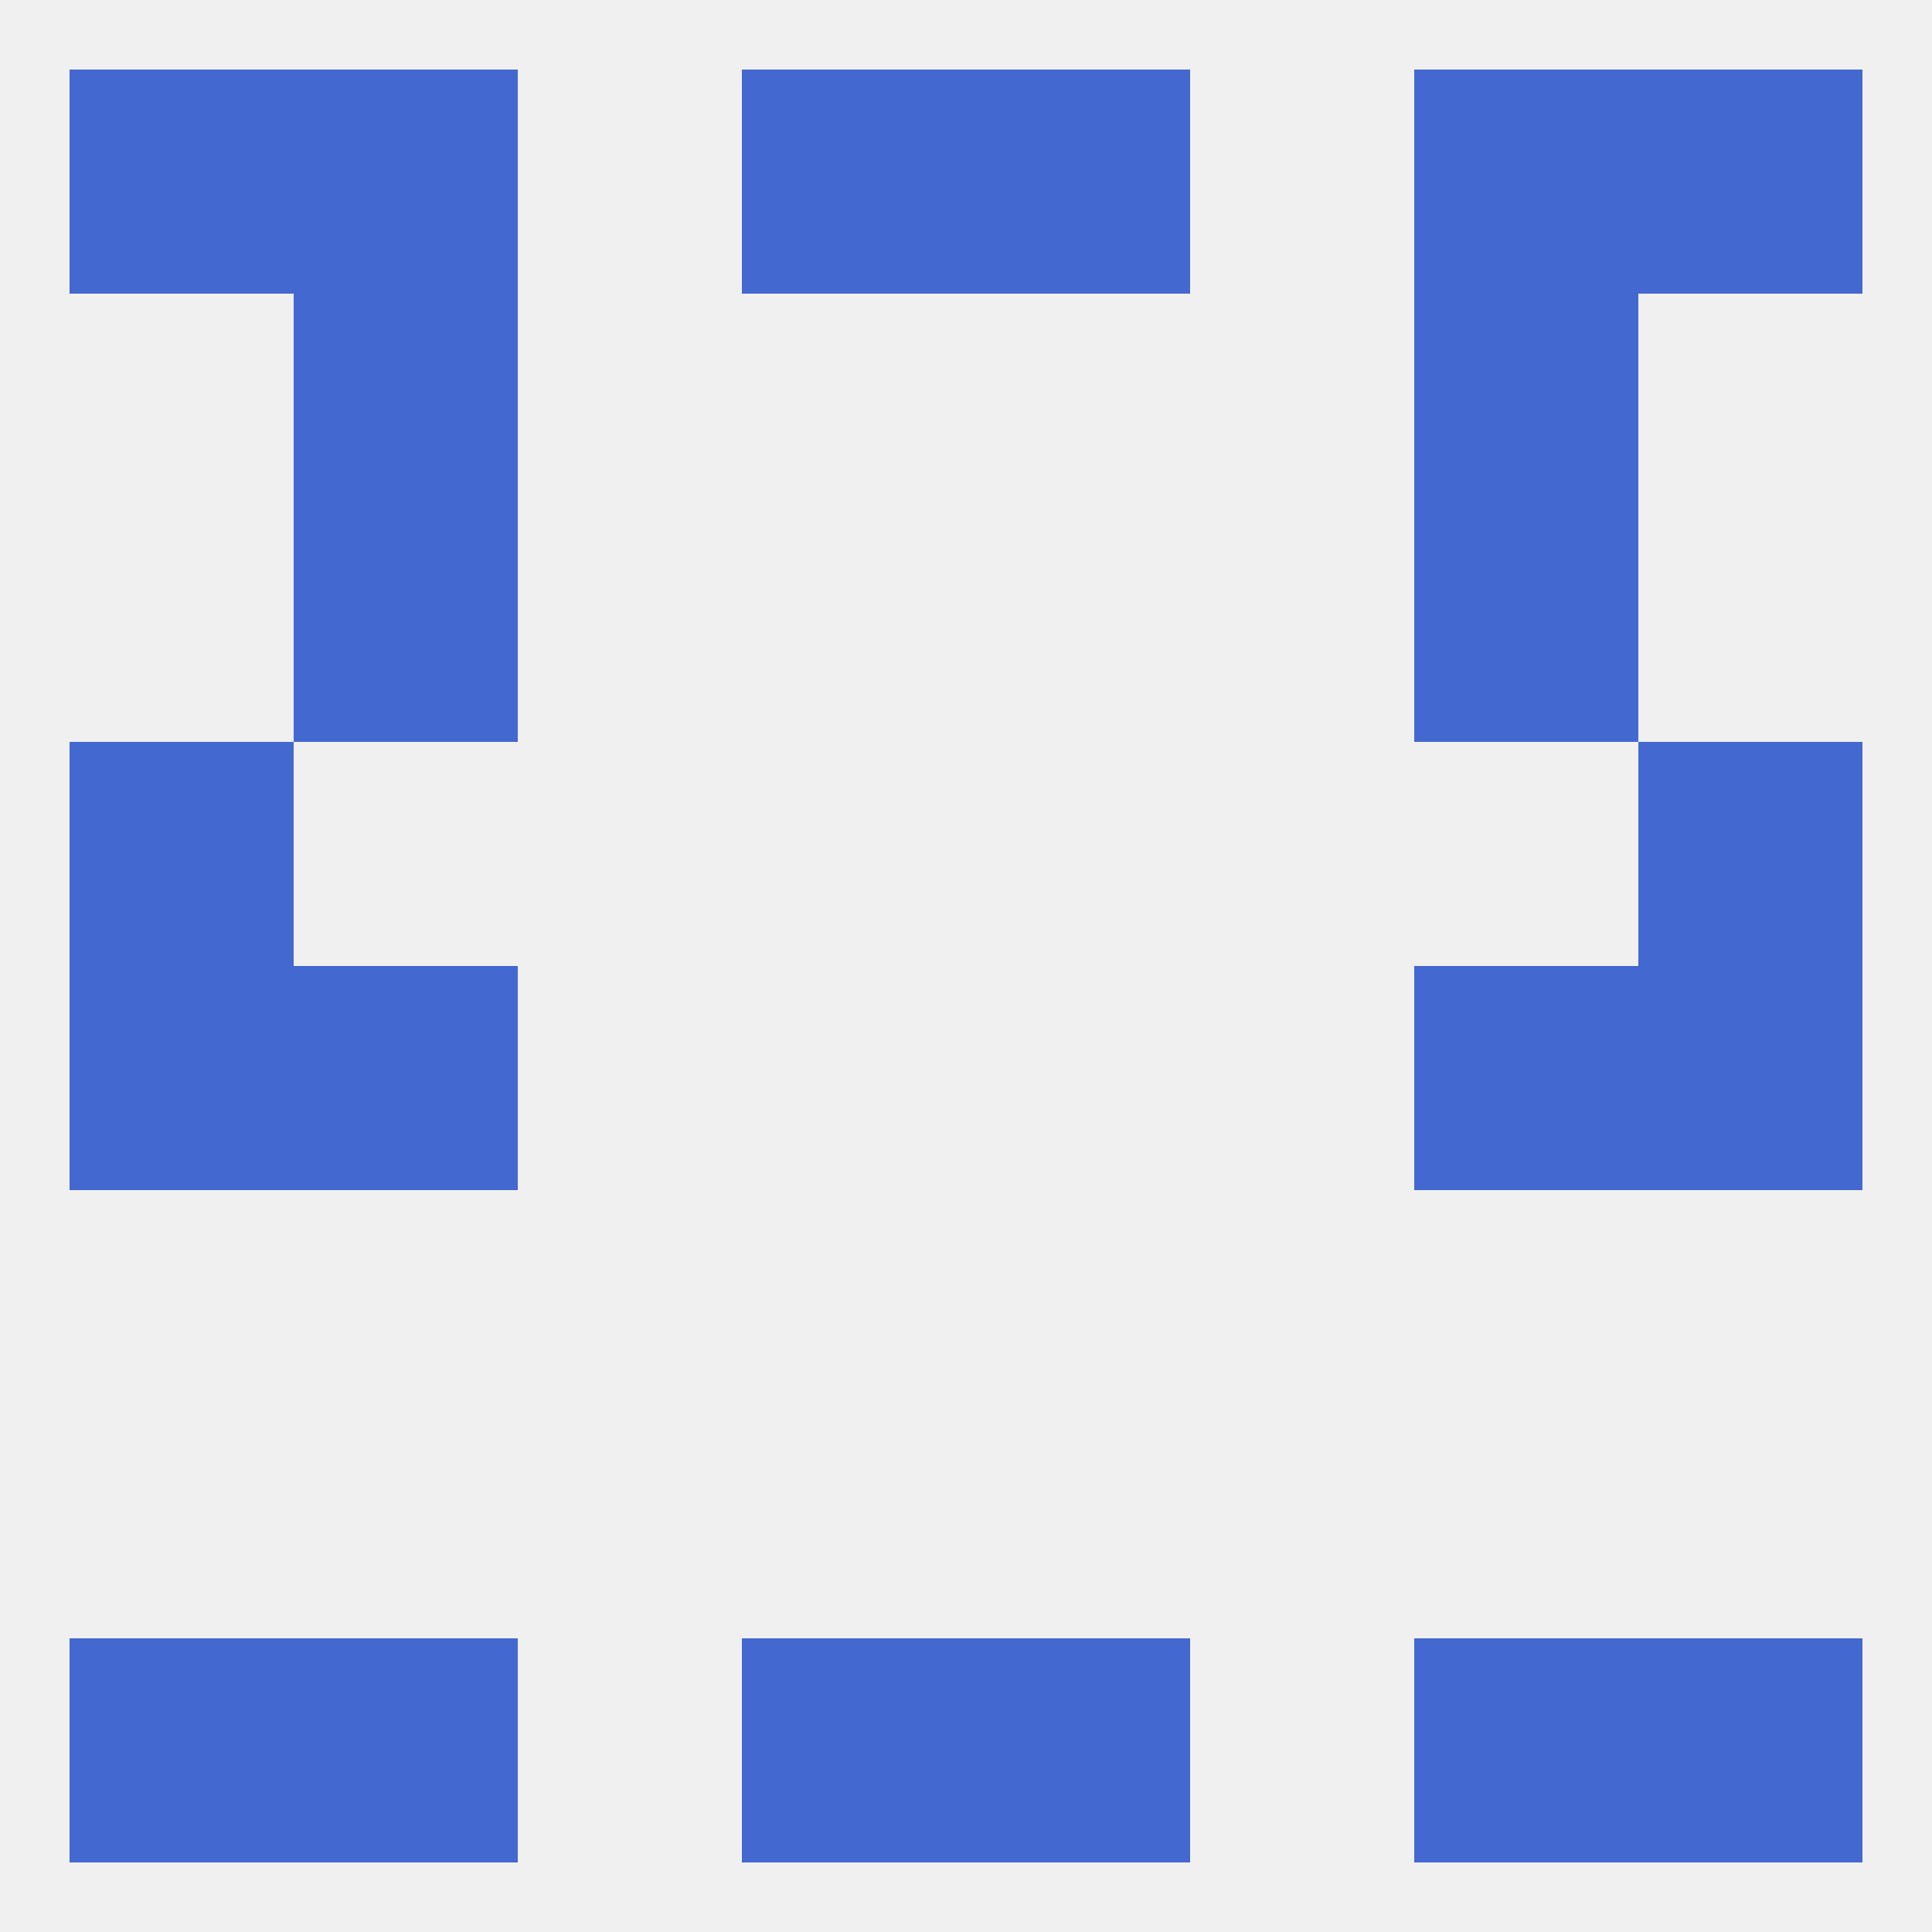 
<!--   <?xml version="1.0"?> -->
<svg version="1.1" baseprofile="full" xmlns="http://www.w3.org/2000/svg" xmlns:xlink="http://www.w3.org/1999/xlink" xmlns:ev="http://www.w3.org/2001/xml-events" width="250" height="250" viewBox="0 0 250 250" >
	<rect width="100%" height="100%" fill="rgba(240,240,240,255)"/>

	<rect x="212" y="9" width="29" height="29" fill="rgba(67,104,208,255)"/>
	<rect x="38" y="9" width="29" height="29" fill="rgba(67,104,208,255)"/>
	<rect x="183" y="9" width="29" height="29" fill="rgba(67,104,208,255)"/>
	<rect x="96" y="9" width="29" height="29" fill="rgba(67,104,208,255)"/>
	<rect x="125" y="9" width="29" height="29" fill="rgba(67,104,208,255)"/>
	<rect x="9" y="9" width="29" height="29" fill="rgba(67,104,208,255)"/>
	<rect x="125" y="212" width="29" height="29" fill="rgba(67,104,208,255)"/>
	<rect x="9" y="212" width="29" height="29" fill="rgba(67,104,208,255)"/>
	<rect x="212" y="212" width="29" height="29" fill="rgba(67,104,208,255)"/>
	<rect x="38" y="212" width="29" height="29" fill="rgba(67,104,208,255)"/>
	<rect x="183" y="212" width="29" height="29" fill="rgba(67,104,208,255)"/>
	<rect x="96" y="212" width="29" height="29" fill="rgba(67,104,208,255)"/>
	<rect x="9" y="125" width="29" height="29" fill="rgba(67,104,208,255)"/>
	<rect x="212" y="125" width="29" height="29" fill="rgba(67,104,208,255)"/>
	<rect x="38" y="125" width="29" height="29" fill="rgba(67,104,208,255)"/>
	<rect x="183" y="125" width="29" height="29" fill="rgba(67,104,208,255)"/>
	<rect x="9" y="96" width="29" height="29" fill="rgba(67,104,208,255)"/>
	<rect x="212" y="96" width="29" height="29" fill="rgba(67,104,208,255)"/>
	<rect x="38" y="67" width="29" height="29" fill="rgba(67,104,208,255)"/>
	<rect x="183" y="67" width="29" height="29" fill="rgba(67,104,208,255)"/>
	<rect x="38" y="38" width="29" height="29" fill="rgba(67,104,208,255)"/>
	<rect x="183" y="38" width="29" height="29" fill="rgba(67,104,208,255)"/>
</svg>